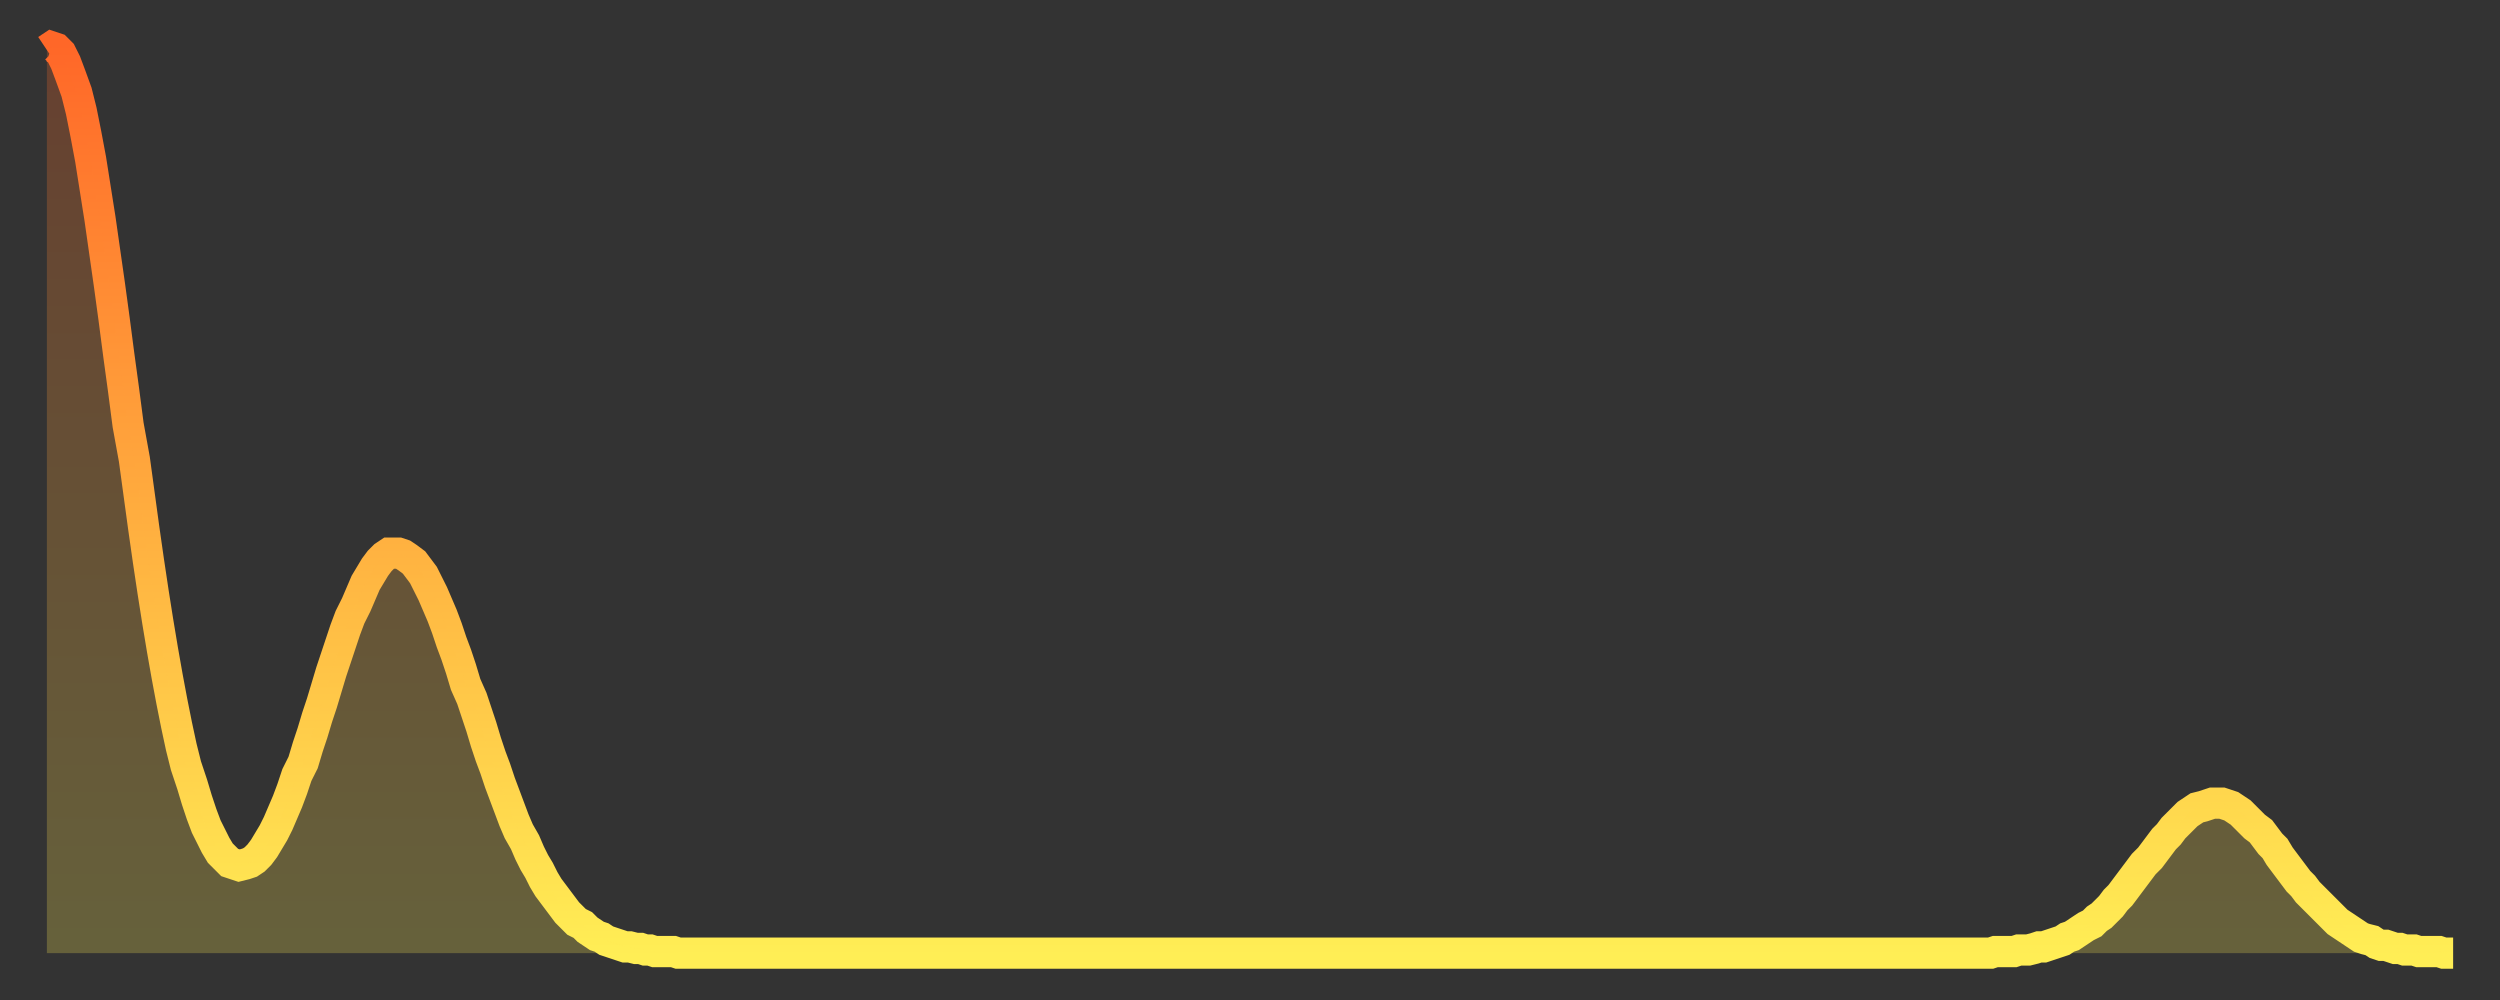 <?xml version="1.0" encoding="utf-8" ?>
<svg baseProfile="full" height="64" version="1.1" width="160" xmlns="http://www.w3.org/2000/svg" xmlns:ev="http://www.w3.org/2001/xml-events" xmlns:xlink="http://www.w3.org/1999/xlink"><rect width="100%" height="100%" fill="#333333" stroke="none"/><defs><linearGradient id="id11110" x1="0" x2="0" y1="0" y2="1"><stop offset="0%" stop-color="#ff6728" /><stop offset="50%" stop-color="#ffab3e" /><stop offset="100%" stop-color="#ffee55" /></linearGradient></defs><g transform="translate(3,3)"><g><path d="M 0.0 0.2 0.3 0.0 0.6 0.1 0.9 0.4 1.2 1.0 1.5 1.8 1.9 2.9 2.2 4.1 2.5 5.6 2.8 7.2 3.1 9.1 3.4 11.0 3.7 13.1 4.0 15.2 4.3 17.4 4.6 19.7 4.9 21.9 5.2 24.2 5.6 26.4 5.9 28.6 6.2 30.8 6.5 32.9 6.8 34.9 7.1 36.8 7.4 38.6 7.7 40.3 8.0 41.9 8.3 43.4 8.6 44.8 8.9 46.0 9.3 47.2 9.6 48.2 9.9 49.1 10.2 49.9 10.5 50.5 10.8 51.1 11.1 51.6 11.4 51.9 11.7 52.2 12.0 52.3 12.3 52.4 12.7 52.3 13.0 52.2 13.3 52.0 13.6 51.7 13.9 51.3 14.2 50.8 14.5 50.3 14.8 49.7 15.1 49.0 15.4 48.3 15.7 47.5 16.0 46.6 16.4 45.8 16.7 44.8 17.0 43.9 17.3 42.9 17.6 42.0 17.9 41.0 18.2 40.0 18.5 39.1 18.8 38.2 19.1 37.3 19.4 36.5 19.8 35.7 20.1 35.0 20.4 34.3 20.7 33.8 21.0 33.3 21.3 32.9 21.6 32.6 21.9 32.4 22.2 32.4 22.5 32.4 22.8 32.5 23.1 32.7 23.5 33.0 23.8 33.4 24.1 33.8 24.4 34.4 24.7 35.0 25.0 35.7 25.3 36.4 25.6 37.2 25.9 38.1 26.2 38.9 26.5 39.8 26.8 40.8 27.2 41.7 27.5 42.6 27.8 43.5 28.1 44.5 28.4 45.4 28.7 46.2 29.0 47.1 29.3 47.9 29.6 48.7 29.9 49.5 30.2 50.2 30.6 50.9 30.9 51.6 31.2 52.2 31.5 52.7 31.8 53.3 32.1 53.8 32.4 54.2 32.7 54.6 33.0 55.0 33.3 55.4 33.6 55.7 33.9 56.0 34.3 56.2 34.6 56.5 34.9 56.7 35.2 56.9 35.5 57.0 35.8 57.2 36.1 57.3 36.4 57.4 36.7 57.5 37.0 57.6 37.3 57.6 37.7 57.7 38.0 57.7 38.3 57.8 38.6 57.8 38.9 57.9 39.2 57.9 39.5 57.9 39.8 57.9 40.1 57.9 40.4 58.0 40.7 58.0 41.0 58.0 41.4 58.0 41.7 58.0 42.0 58.0 42.3 58.0 42.6 58.0 42.9 58.0 43.2 58.0 43.5 58.0 43.8 58.0 44.1 58.0 44.4 58.0 44.7 58.0 45.1 58.0 45.4 58.0 45.7 58.0 46.0 58.0 46.3 58.0 46.6 58.0 46.9 58.0 47.2 58.0 47.5 58.0 47.8 58.0 48.1 58.0 48.5 58.0 48.8 58.0 49.1 58.0 49.4 58.0 49.7 58.0 50.0 58.0 50.3 58.0 50.6 58.0 50.9 58.0 51.2 58.0 51.5 58.0 51.8 58.0 52.2 58.0 52.5 58.0 52.8 58.0 53.1 58.0 53.4 58.0 53.7 58.0 54.0 58.0 54.3 58.0 54.6 58.0 54.9 58.0 55.2 58.0 55.6 58.0 55.9 58.0 56.2 58.0 56.5 58.0 56.8 58.0 57.1 58.0 57.4 58.0 57.7 58.0 58.0 58.0 58.3 58.0 58.6 58.0 58.9 58.0 59.3 58.0 59.6 58.0 59.9 58.0 60.2 58.0 60.5 58.0 60.8 58.0 61.1 58.0 61.4 58.0 61.7 58.0 62.0 58.0 62.3 58.0 62.6 58.0 63.0 58.0 63.3 58.0 63.6 58.0 63.9 58.0 64.2 58.0 64.5 58.0 64.8 58.0 65.1 58.0 65.4 58.0 65.7 58.0 66.0 58.0 66.4 58.0 66.7 58.0 67.0 58.0 67.3 58.0 67.6 58.0 67.9 58.0 68.2 58.0 68.5 58.0 68.8 58.0 69.1 58.0 69.4 58.0 69.7 58.0 70.1 58.0 70.4 58.0 70.7 58.0 71.0 58.0 71.3 58.0 71.6 58.0 71.9 58.0 72.2 58.0 72.5 58.0 72.8 58.0 73.1 58.0 73.5 58.0 73.8 58.0 74.1 58.0 74.4 58.0 74.7 58.0 75.0 58.0 75.3 58.0 75.6 58.0 75.9 58.0 76.2 58.0 76.5 58.0 76.8 58.0 77.2 58.0 77.5 58.0 77.8 58.0 78.1 58.0 78.4 58.0 78.7 58.0 79.0 58.0 79.3 58.0 79.6 58.0 79.9 58.0 80.2 58.0 80.5 58.0 80.9 58.0 81.2 58.0 81.5 58.0 81.8 58.0 82.1 58.0 82.4 58.0 82.7 58.0 83.0 58.0 83.3 58.0 83.6 58.0 83.9 58.0 84.3 58.0 84.6 58.0 84.9 58.0 85.2 58.0 85.5 58.0 85.8 58.0 86.1 58.0 86.4 58.0 86.7 58.0 87.0 58.0 87.3 58.0 87.6 58.0 88.0 58.0 88.3 58.0 88.6 58.0 88.9 58.0 89.2 58.0 89.5 58.0 89.8 58.0 90.1 58.0 90.4 58.0 90.7 58.0 91.0 58.0 91.4 58.0 91.7 58.0 92.0 58.0 92.3 58.0 92.6 58.0 92.9 58.0 93.2 58.0 93.5 58.0 93.8 58.0 94.1 58.0 94.4 58.0 94.7 58.0 95.1 58.0 95.4 58.0 95.7 58.0 96.0 58.0 96.3 58.0 96.6 58.0 96.9 58.0 97.2 58.0 97.5 58.0 97.8 58.0 98.1 58.0 98.4 58.0 98.8 58.0 99.1 58.0 99.4 58.0 99.7 58.0 100.0 58.0 100.3 58.0 100.6 58.0 100.9 58.0 101.2 58.0 101.5 58.0 101.8 58.0 102.2 58.0 102.5 58.0 102.8 58.0 103.1 58.0 103.4 58.0 103.7 58.0 104.0 58.0 104.3 58.0 104.6 58.0 104.9 58.0 105.2 58.0 105.5 58.0 105.9 58.0 106.2 58.0 106.5 58.0 106.8 58.0 107.1 58.0 107.4 58.0 107.7 58.0 108.0 58.0 108.3 58.0 108.6 58.0 108.9 58.0 109.3 58.0 109.6 58.0 109.9 58.0 110.2 58.0 110.5 58.0 110.8 58.0 111.1 58.0 111.4 58.0 111.7 58.0 112.0 58.0 112.3 58.0 112.6 58.0 113.0 58.0 113.3 58.0 113.6 58.0 113.9 58.0 114.2 58.0 114.5 58.0 114.8 58.0 115.1 58.0 115.4 58.0 115.7 58.0 116.0 58.0 116.3 58.0 116.7 58.0 117.0 58.0 117.3 58.0 117.6 58.0 117.9 58.0 118.2 58.0 118.5 58.0 118.8 58.0 119.1 58.0 119.4 58.0 119.7 58.0 120.1 58.0 120.4 58.0 120.7 58.0 121.0 58.0 121.3 58.0 121.6 58.0 121.9 58.0 122.2 58.0 122.5 58.0 122.8 58.0 123.1 58.0 123.4 58.0 123.8 58.0 124.1 58.0 124.4 58.0 124.7 57.9 125.0 57.9 125.3 57.9 125.6 57.9 125.9 57.9 126.2 57.8 126.5 57.8 126.8 57.8 127.2 57.7 127.5 57.6 127.8 57.6 128.1 57.5 128.4 57.4 128.7 57.3 129.0 57.2 129.3 57.0 129.6 56.9 129.9 56.7 130.2 56.5 130.5 56.3 130.9 56.1 131.2 55.8 131.5 55.6 131.8 55.3 132.1 55.0 132.4 54.6 132.7 54.3 133.0 53.9 133.3 53.5 133.6 53.1 133.9 52.7 134.2 52.3 134.6 51.9 134.9 51.5 135.2 51.1 135.5 50.7 135.8 50.4 136.1 50.0 136.4 49.7 136.7 49.4 137.0 49.1 137.3 48.9 137.6 48.7 138.0 48.6 138.3 48.5 138.6 48.4 138.9 48.4 139.2 48.4 139.5 48.5 139.8 48.6 140.1 48.8 140.4 49.0 140.7 49.3 141.0 49.6 141.3 49.9 141.7 50.2 142.0 50.6 142.3 51.0 142.6 51.3 142.9 51.8 143.2 52.2 143.5 52.6 143.8 53.0 144.1 53.4 144.4 53.7 144.7 54.1 145.1 54.5 145.4 54.8 145.7 55.1 146.0 55.4 146.3 55.7 146.6 56.0 146.9 56.2 147.2 56.4 147.5 56.6 147.8 56.8 148.1 57.0 148.4 57.1 148.8 57.2 149.1 57.4 149.4 57.5 149.7 57.5 150.0 57.6 150.3 57.7 150.6 57.7 150.9 57.8 151.2 57.8 151.5 57.8 151.8 57.9 152.1 57.9 152.5 57.9 152.8 57.9 153.1 57.9 153.4 58.0 153.7 58.0 154.0 58.0" fill="none" id="graph-curve" opacity="1" stroke="url(#id11110)" stroke-width="2" /><path d="M 0 58 L 0.0 0.2 0.3 0.0 0.6 0.1 0.9 0.4 1.2 1.0 1.5 1.8 1.9 2.9 2.2 4.1 2.5 5.6 2.8 7.2 3.1 9.1 3.4 11.0 3.7 13.1 4.0 15.2 4.3 17.4 4.6 19.7 4.9 21.9 5.2 24.2 5.6 26.4 5.9 28.6 6.2 30.8 6.5 32.9 6.8 34.9 7.1 36.8 7.4 38.6 7.7 40.3 8.0 41.9 8.3 43.4 8.6 44.8 8.9 46.0 9.3 47.2 9.6 48.2 9.9 49.1 10.2 49.9 10.5 50.5 10.8 51.1 11.1 51.6 11.4 51.9 11.7 52.2 12.0 52.3 12.3 52.4 12.7 52.3 13.0 52.2 13.3 52.0 13.6 51.7 13.9 51.3 14.2 50.8 14.5 50.3 14.8 49.7 15.1 49.0 15.4 48.3 15.7 47.5 16.0 46.6 16.4 45.8 16.7 44.8 17.0 43.9 17.3 42.9 17.6 42.0 17.9 41.0 18.2 40.0 18.5 39.1 18.8 38.2 19.1 37.3 19.4 36.5 19.8 35.7 20.1 35.0 20.4 34.3 20.7 33.8 21.0 33.3 21.3 32.9 21.6 32.6 21.9 32.4 22.2 32.4 22.5 32.4 22.8 32.5 23.1 32.7 23.5 33.0 23.8 33.4 24.1 33.8 24.4 34.4 24.7 35.0 25.0 35.7 25.3 36.4 25.6 37.2 25.9 38.1 26.2 38.9 26.5 39.8 26.8 40.8 27.2 41.7 27.5 42.6 27.8 43.5 28.1 44.5 28.4 45.4 28.7 46.2 29.0 47.1 29.3 47.9 29.6 48.7 29.9 49.5 30.2 50.2 30.6 50.9 30.9 51.6 31.2 52.2 31.5 52.7 31.8 53.3 32.1 53.8 32.4 54.2 32.7 54.6 33.0 55.0 33.3 55.4 33.6 55.7 33.9 56.0 34.3 56.2 34.6 56.5 34.9 56.7 35.2 56.9 35.5 57.0 35.8 57.2 36.1 57.3 36.4 57.4 36.7 57.5 37.0 57.6 37.3 57.6 37.7 57.7 38.0 57.7 38.3 57.8 38.6 57.8 38.9 57.9 39.2 57.9 39.5 57.9 39.8 57.9 40.1 57.9 40.4 58.0 40.7 58.0 41.0 58.0 41.4 58.0 41.7 58.0 42.0 58.0 42.3 58.0 42.6 58.0 42.9 58.0 43.2 58.0 43.5 58.0 43.8 58.0 44.1 58.0 44.4 58.0 44.7 58.0 45.1 58.0 45.4 58.0 45.7 58.0 46.0 58.0 46.3 58.0 46.6 58.0 46.9 58.0 47.2 58.0 47.5 58.0 47.8 58.0 48.1 58.0 48.5 58.0 48.8 58.0 49.1 58.0 49.4 58.0 49.7 58.0 50.0 58.0 50.3 58.0 50.6 58.0 50.9 58.0 51.2 58.0 51.5 58.0 51.8 58.0 52.2 58.0 52.5 58.0 52.8 58.0 53.1 58.0 53.4 58.0 53.7 58.0 54.0 58.0 54.3 58.0 54.6 58.0 54.9 58.0 55.2 58.0 55.6 58.0 55.9 58.0 56.2 58.0 56.5 58.0 56.8 58.0 57.1 58.0 57.4 58.0 57.7 58.0 58.0 58.0 58.3 58.0 58.6 58.0 58.9 58.0 59.3 58.0 59.6 58.0 59.9 58.0 60.2 58.0 60.5 58.0 60.8 58.0 61.1 58.0 61.4 58.0 61.7 58.0 62.0 58.0 62.3 58.0 62.6 58.0 63.0 58.0 63.3 58.0 63.6 58.0 63.9 58.0 64.2 58.0 64.5 58.0 64.8 58.0 65.1 58.0 65.4 58.0 65.7 58.0 66.0 58.0 66.4 58.0 66.7 58.0 67.0 58.0 67.3 58.0 67.6 58.0 67.9 58.0 68.2 58.0 68.5 58.0 68.8 58.0 69.1 58.0 69.4 58.0 69.7 58.0 70.1 58.0 70.4 58.0 70.7 58.0 71.0 58.0 71.3 58.0 71.6 58.0 71.9 58.0 72.2 58.0 72.5 58.0 72.8 58.0 73.1 58.0 73.5 58.0 73.8 58.0 74.1 58.0 74.4 58.0 74.7 58.0 75.0 58.0 75.3 58.0 75.6 58.0 75.9 58.0 76.2 58.0 76.5 58.0 76.8 58.0 77.2 58.0 77.5 58.0 77.8 58.0 78.1 58.0 78.4 58.0 78.7 58.0 79.0 58.0 79.3 58.0 79.6 58.0 79.9 58.0 80.2 58.0 80.5 58.0 80.9 58.0 81.2 58.0 81.5 58.0 81.8 58.0 82.1 58.0 82.4 58.0 82.7 58.0 83.0 58.0 83.3 58.0 83.6 58.0 83.9 58.0 84.3 58.0 84.6 58.0 84.9 58.0 85.2 58.0 85.5 58.0 85.8 58.0 86.1 58.0 86.4 58.0 86.7 58.0 87.0 58.0 87.3 58.0 87.6 58.0 88.0 58.0 88.3 58.0 88.6 58.0 88.9 58.0 89.2 58.0 89.5 58.0 89.8 58.0 90.1 58.0 90.4 58.0 90.7 58.0 91.0 58.0 91.4 58.0 91.7 58.0 92.0 58.0 92.3 58.0 92.6 58.0 92.9 58.0 93.2 58.0 93.5 58.0 93.8 58.0 94.1 58.0 94.4 58.0 94.7 58.0 95.1 58.0 95.4 58.0 95.7 58.0 96.0 58.0 96.3 58.0 96.6 58.0 96.9 58.0 97.2 58.0 97.5 58.0 97.8 58.0 98.1 58.0 98.4 58.0 98.8 58.0 99.1 58.0 99.4 58.0 99.7 58.0 100.0 58.0 100.3 58.0 100.6 58.0 100.9 58.0 101.2 58.0 101.5 58.0 101.8 58.0 102.2 58.0 102.5 58.0 102.8 58.0 103.1 58.0 103.4 58.0 103.7 58.0 104.0 58.0 104.3 58.0 104.6 58.0 104.9 58.0 105.2 58.0 105.5 58.0 105.9 58.0 106.2 58.0 106.5 58.0 106.8 58.0 107.1 58.0 107.4 58.0 107.7 58.0 108.0 58.0 108.3 58.0 108.6 58.0 108.9 58.0 109.3 58.0 109.6 58.0 109.9 58.0 110.2 58.0 110.5 58.0 110.8 58.0 111.1 58.0 111.4 58.0 111.7 58.0 112.0 58.0 112.3 58.0 112.6 58.0 113.0 58.0 113.3 58.0 113.6 58.0 113.9 58.0 114.2 58.0 114.5 58.0 114.8 58.0 115.1 58.0 115.4 58.0 115.7 58.0 116.0 58.0 116.3 58.0 116.7 58.0 117.0 58.0 117.3 58.0 117.6 58.0 117.9 58.0 118.2 58.0 118.5 58.0 118.8 58.0 119.1 58.0 119.4 58.0 119.7 58.0 120.1 58.0 120.4 58.0 120.7 58.0 121.0 58.0 121.3 58.0 121.6 58.0 121.9 58.0 122.2 58.0 122.5 58.0 122.8 58.0 123.1 58.0 123.4 58.0 123.8 58.0 124.1 58.0 124.4 58.0 124.7 57.9 125.0 57.9 125.3 57.9 125.6 57.9 125.9 57.9 126.2 57.8 126.5 57.8 126.8 57.8 127.2 57.7 127.5 57.6 127.8 57.6 128.1 57.5 128.4 57.4 128.7 57.3 129.0 57.2 129.3 57.0 129.6 56.9 129.9 56.7 130.2 56.5 130.5 56.3 130.9 56.1 131.2 55.8 131.5 55.6 131.8 55.3 132.1 55.0 132.4 54.6 132.7 54.3 133.0 53.9 133.3 53.5 133.6 53.1 133.9 52.7 134.2 52.3 134.6 51.9 134.9 51.5 135.2 51.1 135.5 50.7 135.8 50.4 136.1 50.0 136.4 49.7 136.7 49.4 137.0 49.1 137.3 48.9 137.6 48.7 138.0 48.6 138.3 48.5 138.6 48.4 138.9 48.4 139.2 48.4 139.5 48.5 139.8 48.6 140.1 48.8 140.4 49.0 140.7 49.3 141.0 49.6 141.3 49.9 141.7 50.2 142.0 50.6 142.3 51.0 142.6 51.3 142.9 51.8 143.2 52.2 143.5 52.6 143.8 53.0 144.1 53.4 144.4 53.7 144.7 54.1 145.1 54.5 145.4 54.8 145.7 55.1 146.0 55.4 146.3 55.7 146.6 56.0 146.9 56.2 147.2 56.4 147.5 56.6 147.8 56.8 148.1 57.0 148.4 57.1 148.8 57.2 149.1 57.4 149.4 57.5 149.7 57.5 150.0 57.6 150.3 57.7 150.6 57.7 150.9 57.8 151.2 57.8 151.5 57.8 151.8 57.9 152.1 57.9 152.5 57.9 152.8 57.9 153.1 57.9 153.4 58.0 153.7 58.0 154.0 58.0 154 58" fill="url(#id11110)" fill-opacity=".25" id="graph-shadow" /></g></g></svg>